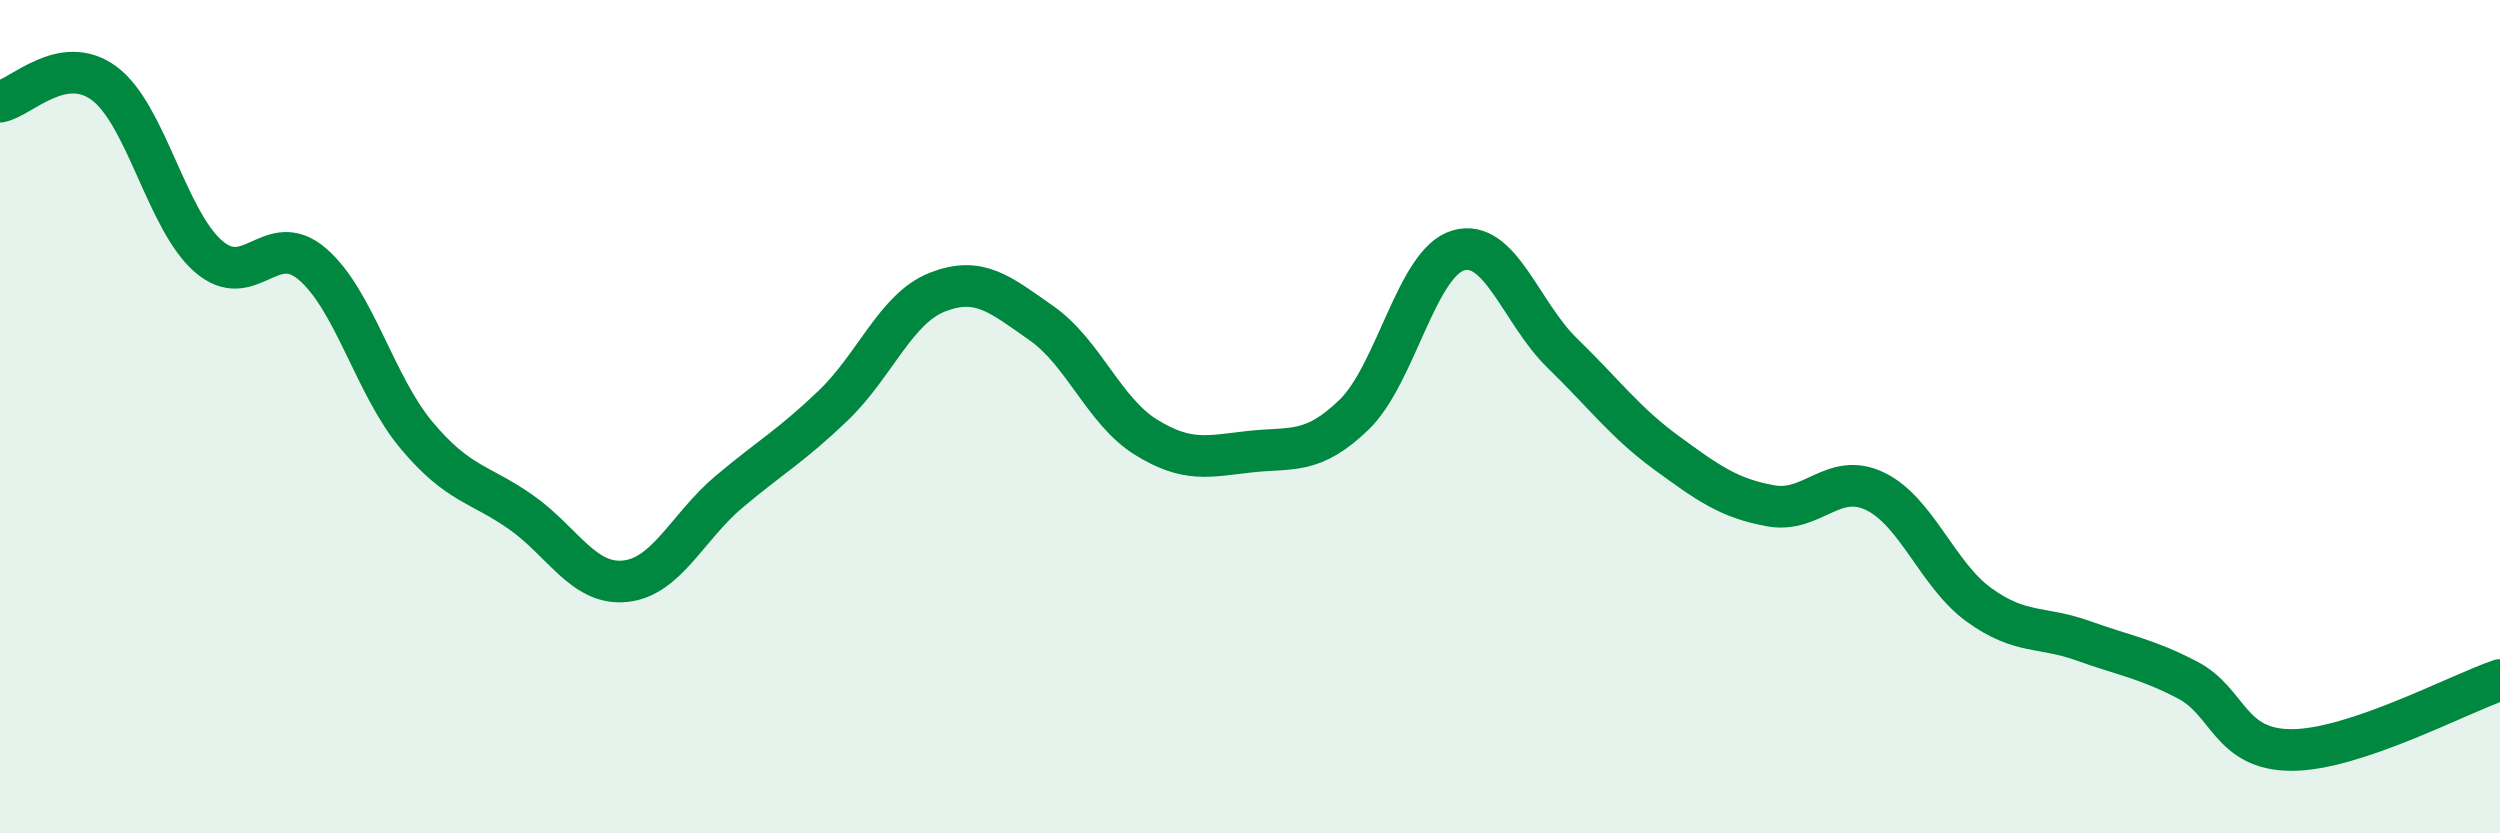 
    <svg width="60" height="20" viewBox="0 0 60 20" xmlns="http://www.w3.org/2000/svg">
      <path
        d="M 0,2.44 C 0.5,2.35 1.5,1.26 2.5,2 C 3.5,2.74 4,5.28 5,6.15 C 6,7.02 6.5,5.48 7.5,6.34 C 8.5,7.2 9,9.26 10,10.45 C 11,11.64 11.5,11.59 12.5,12.29 C 13.5,12.99 14,14.05 15,13.95 C 16,13.85 16.5,12.64 17.5,11.8 C 18.5,10.96 19,10.69 20,9.73 C 21,8.77 21.5,7.4 22.5,7.01 C 23.5,6.62 24,7.06 25,7.76 C 26,8.46 26.5,9.87 27.5,10.49 C 28.5,11.11 29,10.95 30,10.84 C 31,10.73 31.5,10.92 32.5,9.95 C 33.5,8.98 34,6.3 35,6.01 C 36,5.72 36.5,7.51 37.5,8.48 C 38.5,9.45 39,10.14 40,10.87 C 41,11.6 41.5,11.96 42.5,12.14 C 43.5,12.32 44,11.31 45,11.79 C 46,12.27 46.5,13.8 47.5,14.52 C 48.5,15.24 49,15.02 50,15.38 C 51,15.74 51.5,15.8 52.5,16.32 C 53.5,16.84 53.5,18 55,18 C 56.5,18 59,16.66 60,16.32L60 20L0 20Z"
        fill="#008740"
        opacity="0.1"
        stroke-linecap="round"
        stroke-linejoin="round"
      />
      <path
        d="M 0,2.44 C 0.5,2.35 1.5,1.26 2.5,2 C 3.5,2.74 4,5.28 5,6.15 C 6,7.02 6.5,5.48 7.5,6.34 C 8.5,7.2 9,9.26 10,10.45 C 11,11.64 11.5,11.59 12.5,12.29 C 13.5,12.99 14,14.05 15,13.95 C 16,13.85 16.5,12.64 17.5,11.8 C 18.5,10.96 19,10.69 20,9.73 C 21,8.77 21.5,7.4 22.5,7.01 C 23.5,6.62 24,7.06 25,7.76 C 26,8.46 26.5,9.87 27.5,10.49 C 28.5,11.11 29,10.95 30,10.84 C 31,10.73 31.5,10.92 32.5,9.95 C 33.5,8.98 34,6.3 35,6.01 C 36,5.72 36.5,7.51 37.5,8.48 C 38.5,9.45 39,10.14 40,10.87 C 41,11.6 41.5,11.96 42.5,12.14 C 43.5,12.32 44,11.31 45,11.79 C 46,12.27 46.5,13.8 47.5,14.52 C 48.5,15.24 49,15.02 50,15.38 C 51,15.74 51.5,15.8 52.5,16.32 C 53.5,16.84 53.5,18 55,18 C 56.5,18 59,16.66 60,16.32"
        stroke="#008740"
        stroke-width="1"
        fill="none"
        stroke-linecap="round"
        stroke-linejoin="round"
      />
    </svg>
  